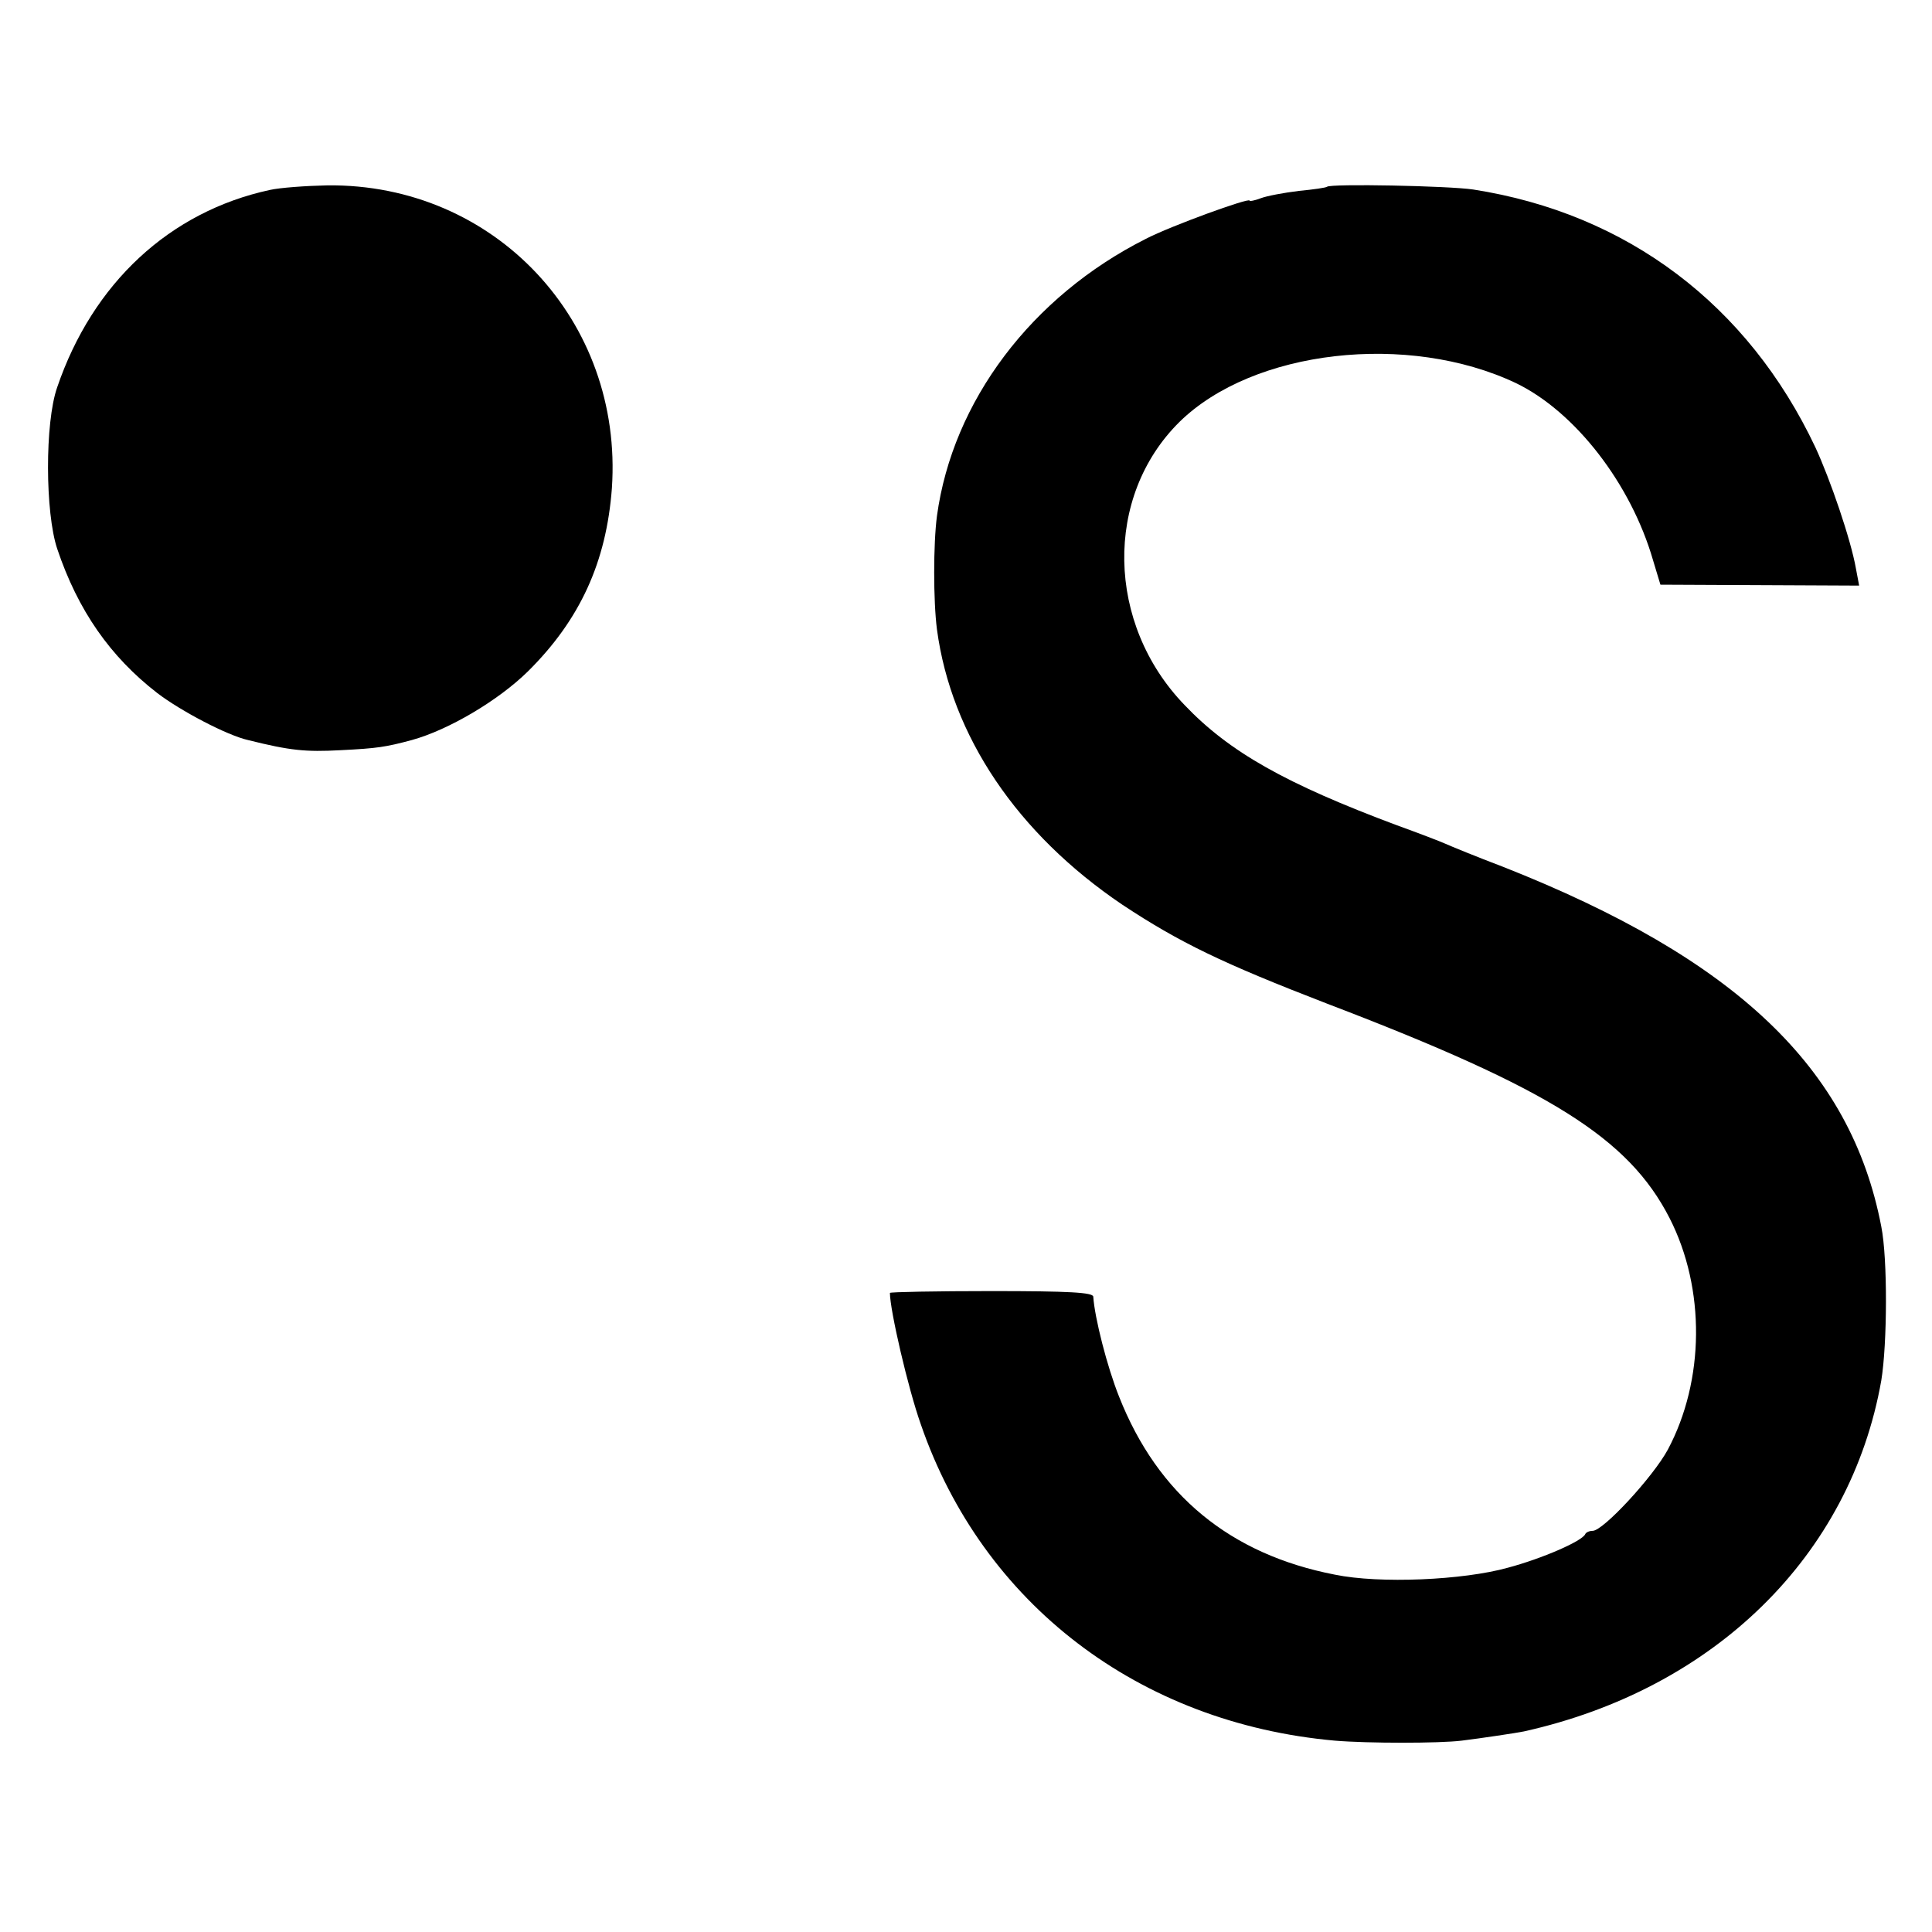 <?xml version="1.0" standalone="no"?>
<!DOCTYPE svg PUBLIC "-//W3C//DTD SVG 20010904//EN"
 "http://www.w3.org/TR/2001/REC-SVG-20010904/DTD/svg10.dtd">
<svg version="1.0" xmlns="http://www.w3.org/2000/svg"
 width="419pt" height="419pt" viewBox="0 0 419 419"
 preserveAspectRatio="xMidYMid meet">
<g transform="translate(0,419) scale(0.1,-0.1)"
fill="#000000" stroke="none">
<path d="M585 3778 c-217 -47 -384 -202 -461 -428 -27 -77 -26 -272 0 -350 45
-134 115 -234 217 -313 51 -39 152 -92 197 -102 92 -23 125 -26 200 -22 81 4
99 7 155 22 80 22 188 86 252 149 113 112 170 237 182 397 25 363 -254 661
-617 657 -47 -1 -103 -5 -125 -10z"/>
<path d="M2878 3785 c-2 -2 -29 -6 -61 -9 -33 -4 -70 -11 -83 -16 -13 -5 -24
-7 -24 -5 0 7 -171 -55 -225 -83 -248 -125 -419 -352 -453 -601 -8 -61 -8
-184 0 -246 31 -231 174 -443 402 -597 124 -82 217 -127 445 -215 482 -184
653 -291 742 -465 78 -153 76 -352 -4 -502 -32 -59 -140 -176 -163 -176 -7 0
-14 -3 -16 -7 -6 -15 -93 -53 -168 -73 -97 -27 -278 -35 -375 -15 -227 44
-384 173 -468 386 -26 65 -53 171 -56 217 -1 9 -52 12 -221 12 -121 0 -220 -2
-220 -4 0 -37 39 -206 67 -285 134 -389 473 -648 898 -686 72 -6 226 -6 275 0
41 5 121 17 135 20 413 92 708 381 775 761 13 79 14 264 0 334 -66 344 -316
581 -820 780 -58 22 -114 45 -125 50 -11 5 -58 23 -105 40 -241 90 -364 159
-461 261 -170 176 -175 452 -11 614 160 157 496 195 730 84 128 -62 249 -218
297 -384 l16 -53 216 -1 215 -1 -7 37 c-11 63 -56 194 -88 263 -146 309 -408
507 -742 559 -53 8 -309 13 -317 6z"/>
</g>
</svg>

